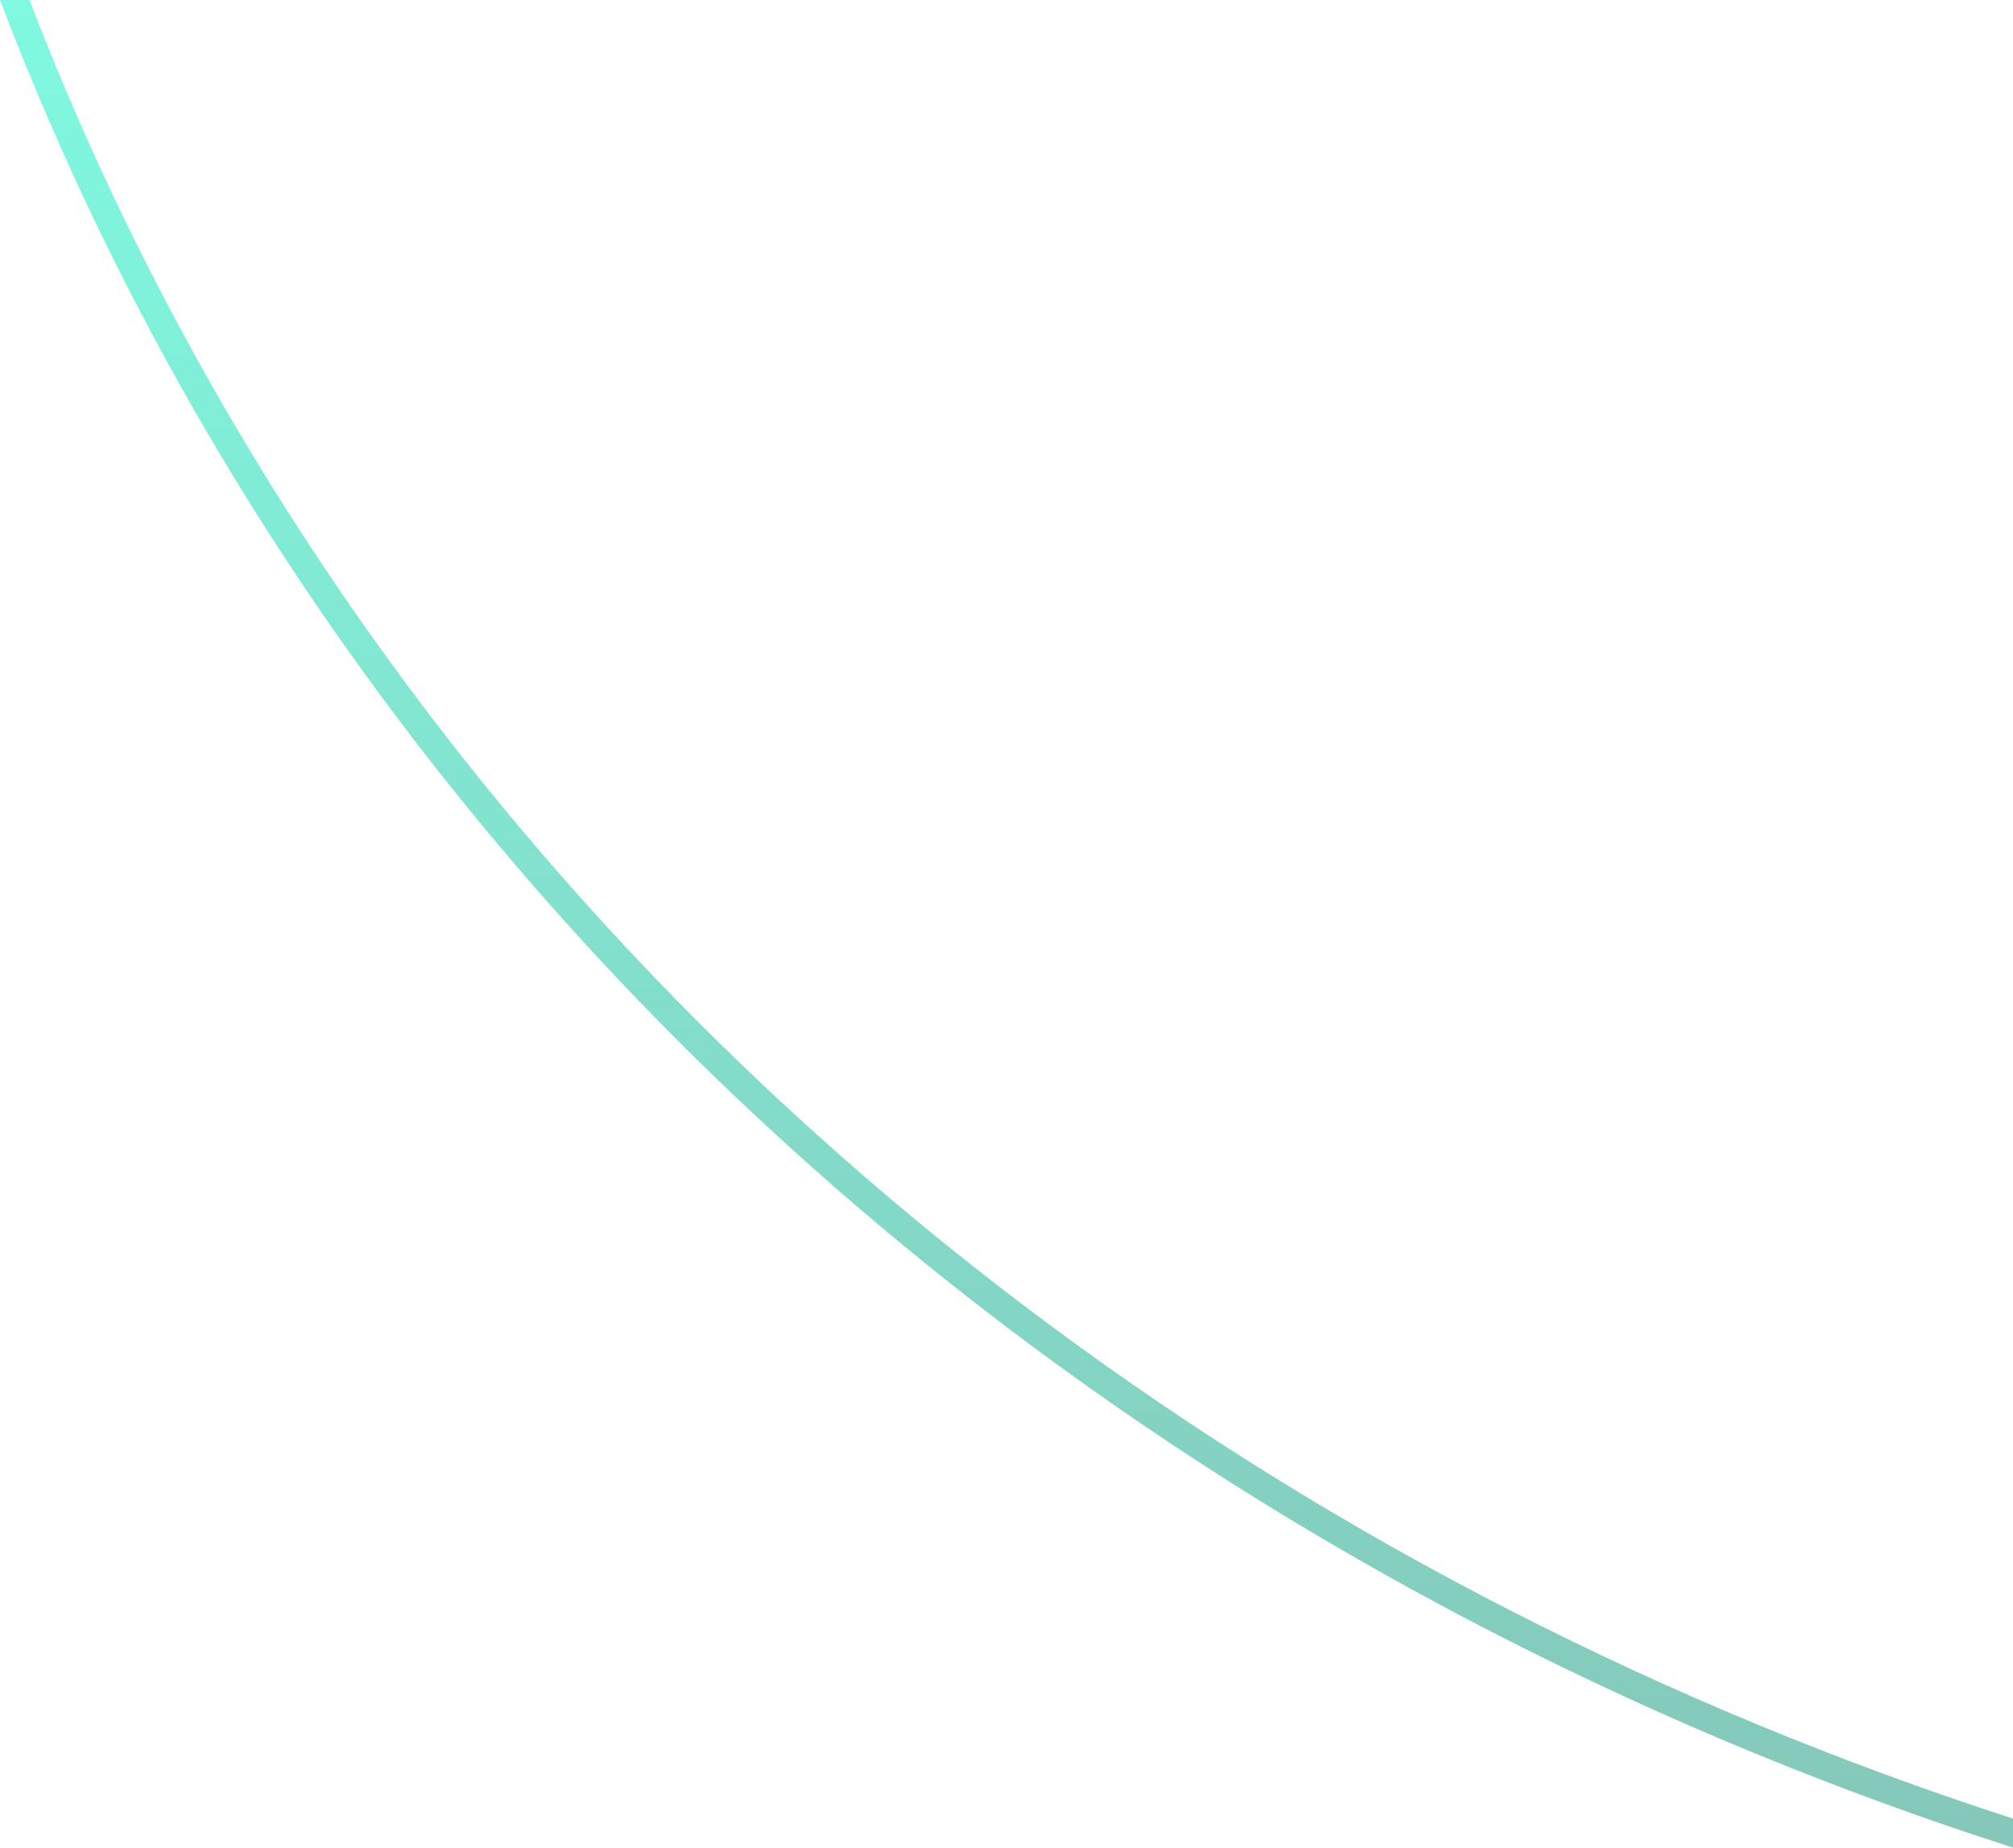 <svg width="146" height="134" viewBox="0 0 146 134" fill="none" xmlns="http://www.w3.org/2000/svg">
<path d="M146 134V131.896C120.806 123.738 97.131 111.668 76.08 96.049C42.02 70.775 16.519 37.463 2.137 0H0C14.473 38.127 40.325 72.009 74.895 97.66C96.294 113.538 120.377 125.775 146 134Z" fill="url(#paint0_linear_2803_1438)" fill-opacity="0.5"/>
<defs>
<linearGradient id="paint0_linear_2803_1438" x1="73" y1="0" x2="73" y2="134" gradientUnits="userSpaceOnUse">
<stop stop-color="#01F4C2"/>
<stop offset="1" stop-color="#0C9175"/>
</linearGradient>
</defs>
</svg>

